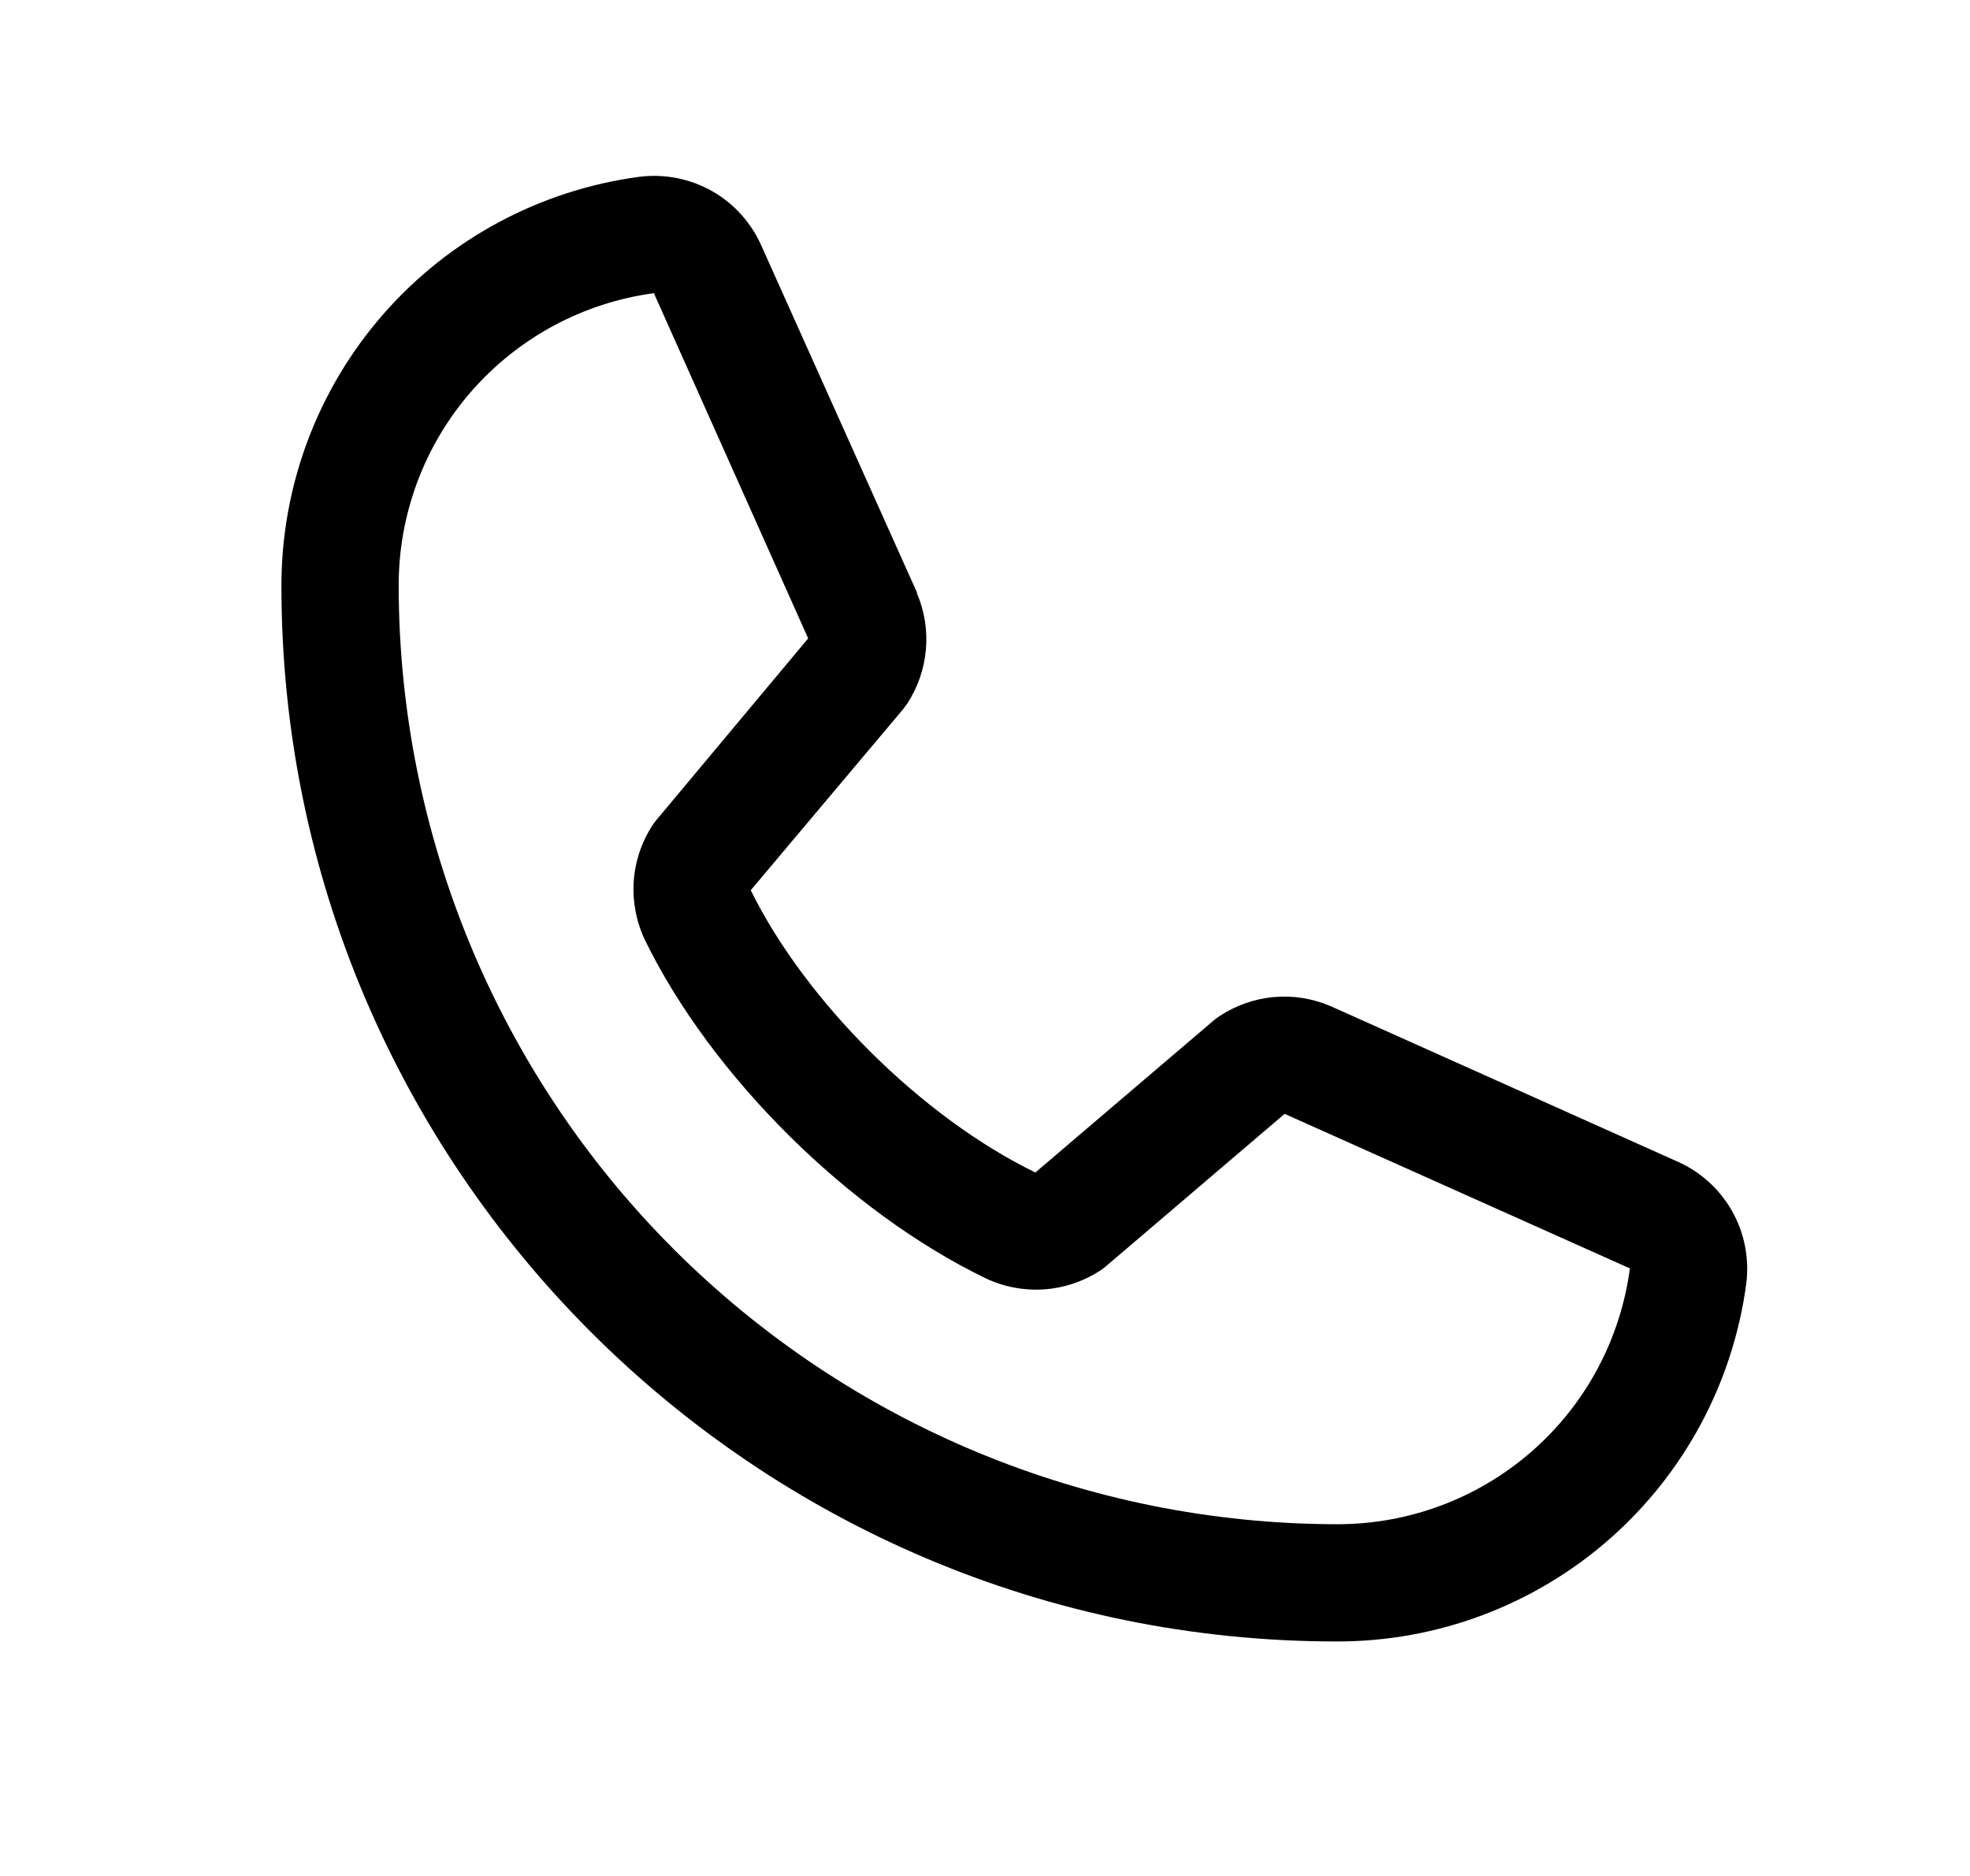 <svg width="21" height="20" viewBox="0 0 21 20" fill="none" xmlns="http://www.w3.org/2000/svg">
<path d="M17.873 12.38L14.192 10.73L14.182 10.726C13.991 10.644 13.783 10.611 13.576 10.63C13.369 10.649 13.17 10.72 12.997 10.835C12.976 10.848 12.957 10.863 12.938 10.879L11.037 12.5C9.832 11.915 8.588 10.68 8.003 9.491L9.627 7.561C9.642 7.541 9.657 7.522 9.671 7.501C9.784 7.328 9.852 7.131 9.87 6.925C9.888 6.72 9.855 6.513 9.774 6.324V6.315L8.12 2.628C8.013 2.381 7.829 2.174 7.595 2.04C7.361 1.906 7.09 1.852 6.822 1.884C5.763 2.024 4.792 2.543 4.088 3.347C3.385 4.15 2.998 5.182 3 6.25C3 12.453 8.047 17.5 14.25 17.5C15.318 17.502 16.35 17.115 17.153 16.412C17.956 15.708 18.476 14.737 18.616 13.678C18.648 13.41 18.594 13.139 18.46 12.905C18.326 12.671 18.12 12.487 17.873 12.38ZM14.25 16.25C11.599 16.247 9.057 15.192 7.182 13.318C5.307 11.443 4.253 8.901 4.25 6.25C4.247 5.487 4.522 4.749 5.023 4.174C5.525 3.599 6.218 3.226 6.974 3.125C6.974 3.128 6.974 3.131 6.974 3.134L8.615 6.806L7 8.739C6.984 8.758 6.969 8.778 6.955 8.799C6.838 8.979 6.769 9.187 6.755 9.402C6.742 9.617 6.784 9.832 6.877 10.026C7.585 11.473 9.044 12.921 10.507 13.628C10.702 13.721 10.918 13.761 11.134 13.746C11.35 13.73 11.558 13.659 11.738 13.539C11.758 13.525 11.777 13.511 11.795 13.495L13.694 11.875L17.366 13.519C17.366 13.519 17.373 13.519 17.375 13.519C17.275 14.277 16.903 14.972 16.328 15.474C15.752 15.977 15.014 16.252 14.25 16.25Z" fill="black"/>
</svg>
